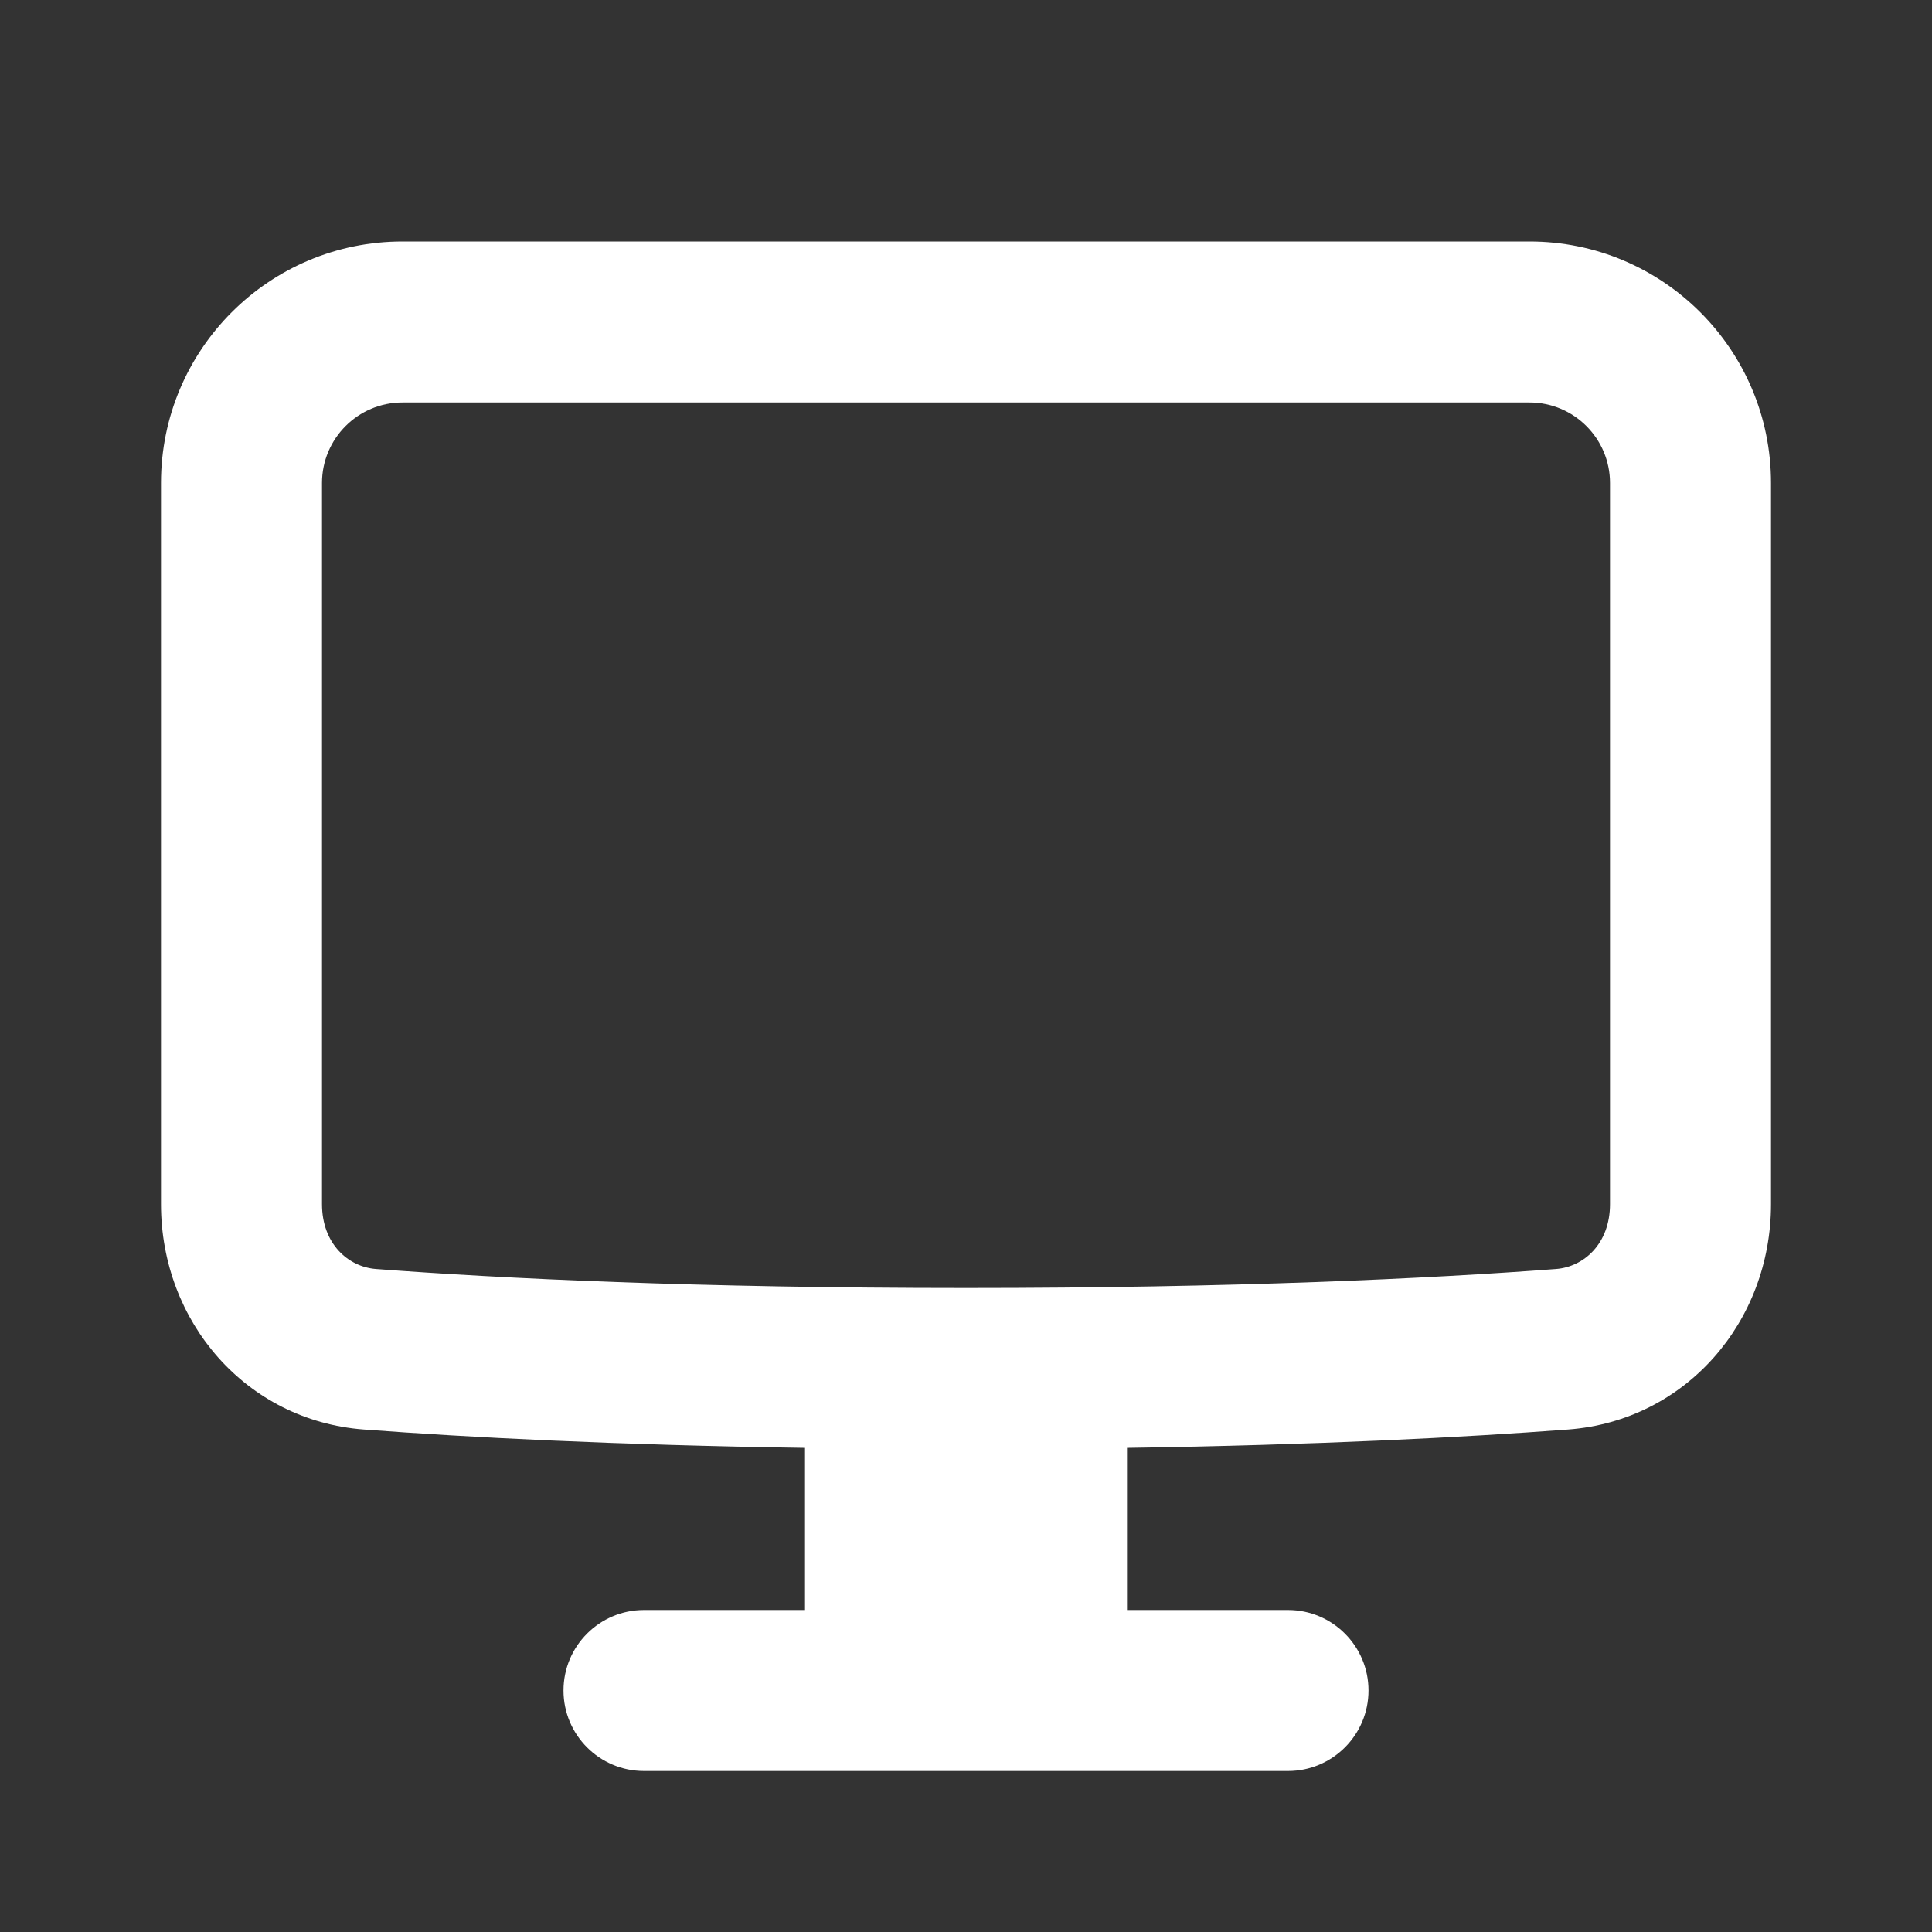 <svg width="24" height="24" viewBox="0 0 24 24" fill="none" xmlns="http://www.w3.org/2000/svg">
<rect x="0" y="0" width="24" height="24" fill="#333333" stroke="none"/>
<path fill-rule="evenodd" clip-rule="evenodd" d="M22 6C22 4.343 20.657 3 19 3L5 3C3.343 3 2 4.343 2 6L2 14.958C2 16.422 3.06 17.648 4.52 17.758C5.809 17.855 7.616 17.95 10 17.986V20H8C7.448 20 7 20.448 7 21C7 21.552 7.448 22 8 22H16C16.552 22 17 21.552 17 21C17 20.448 16.552 20 16 20H14V17.986C16.384 17.95 18.191 17.855 19.48 17.758C20.94 17.648 22 16.422 22 14.958L22 6ZM4 6L4 14.958C4 15.454 4.329 15.738 4.67 15.764C6.244 15.883 8.649 16 12 16C15.351 16 17.756 15.883 19.33 15.764C19.671 15.738 20 15.454 20 14.958L20 6C20 5.448 19.552 5 19 5L5 5C4.448 5 4 5.448 4 6Z" fill="white"/>
</svg>
